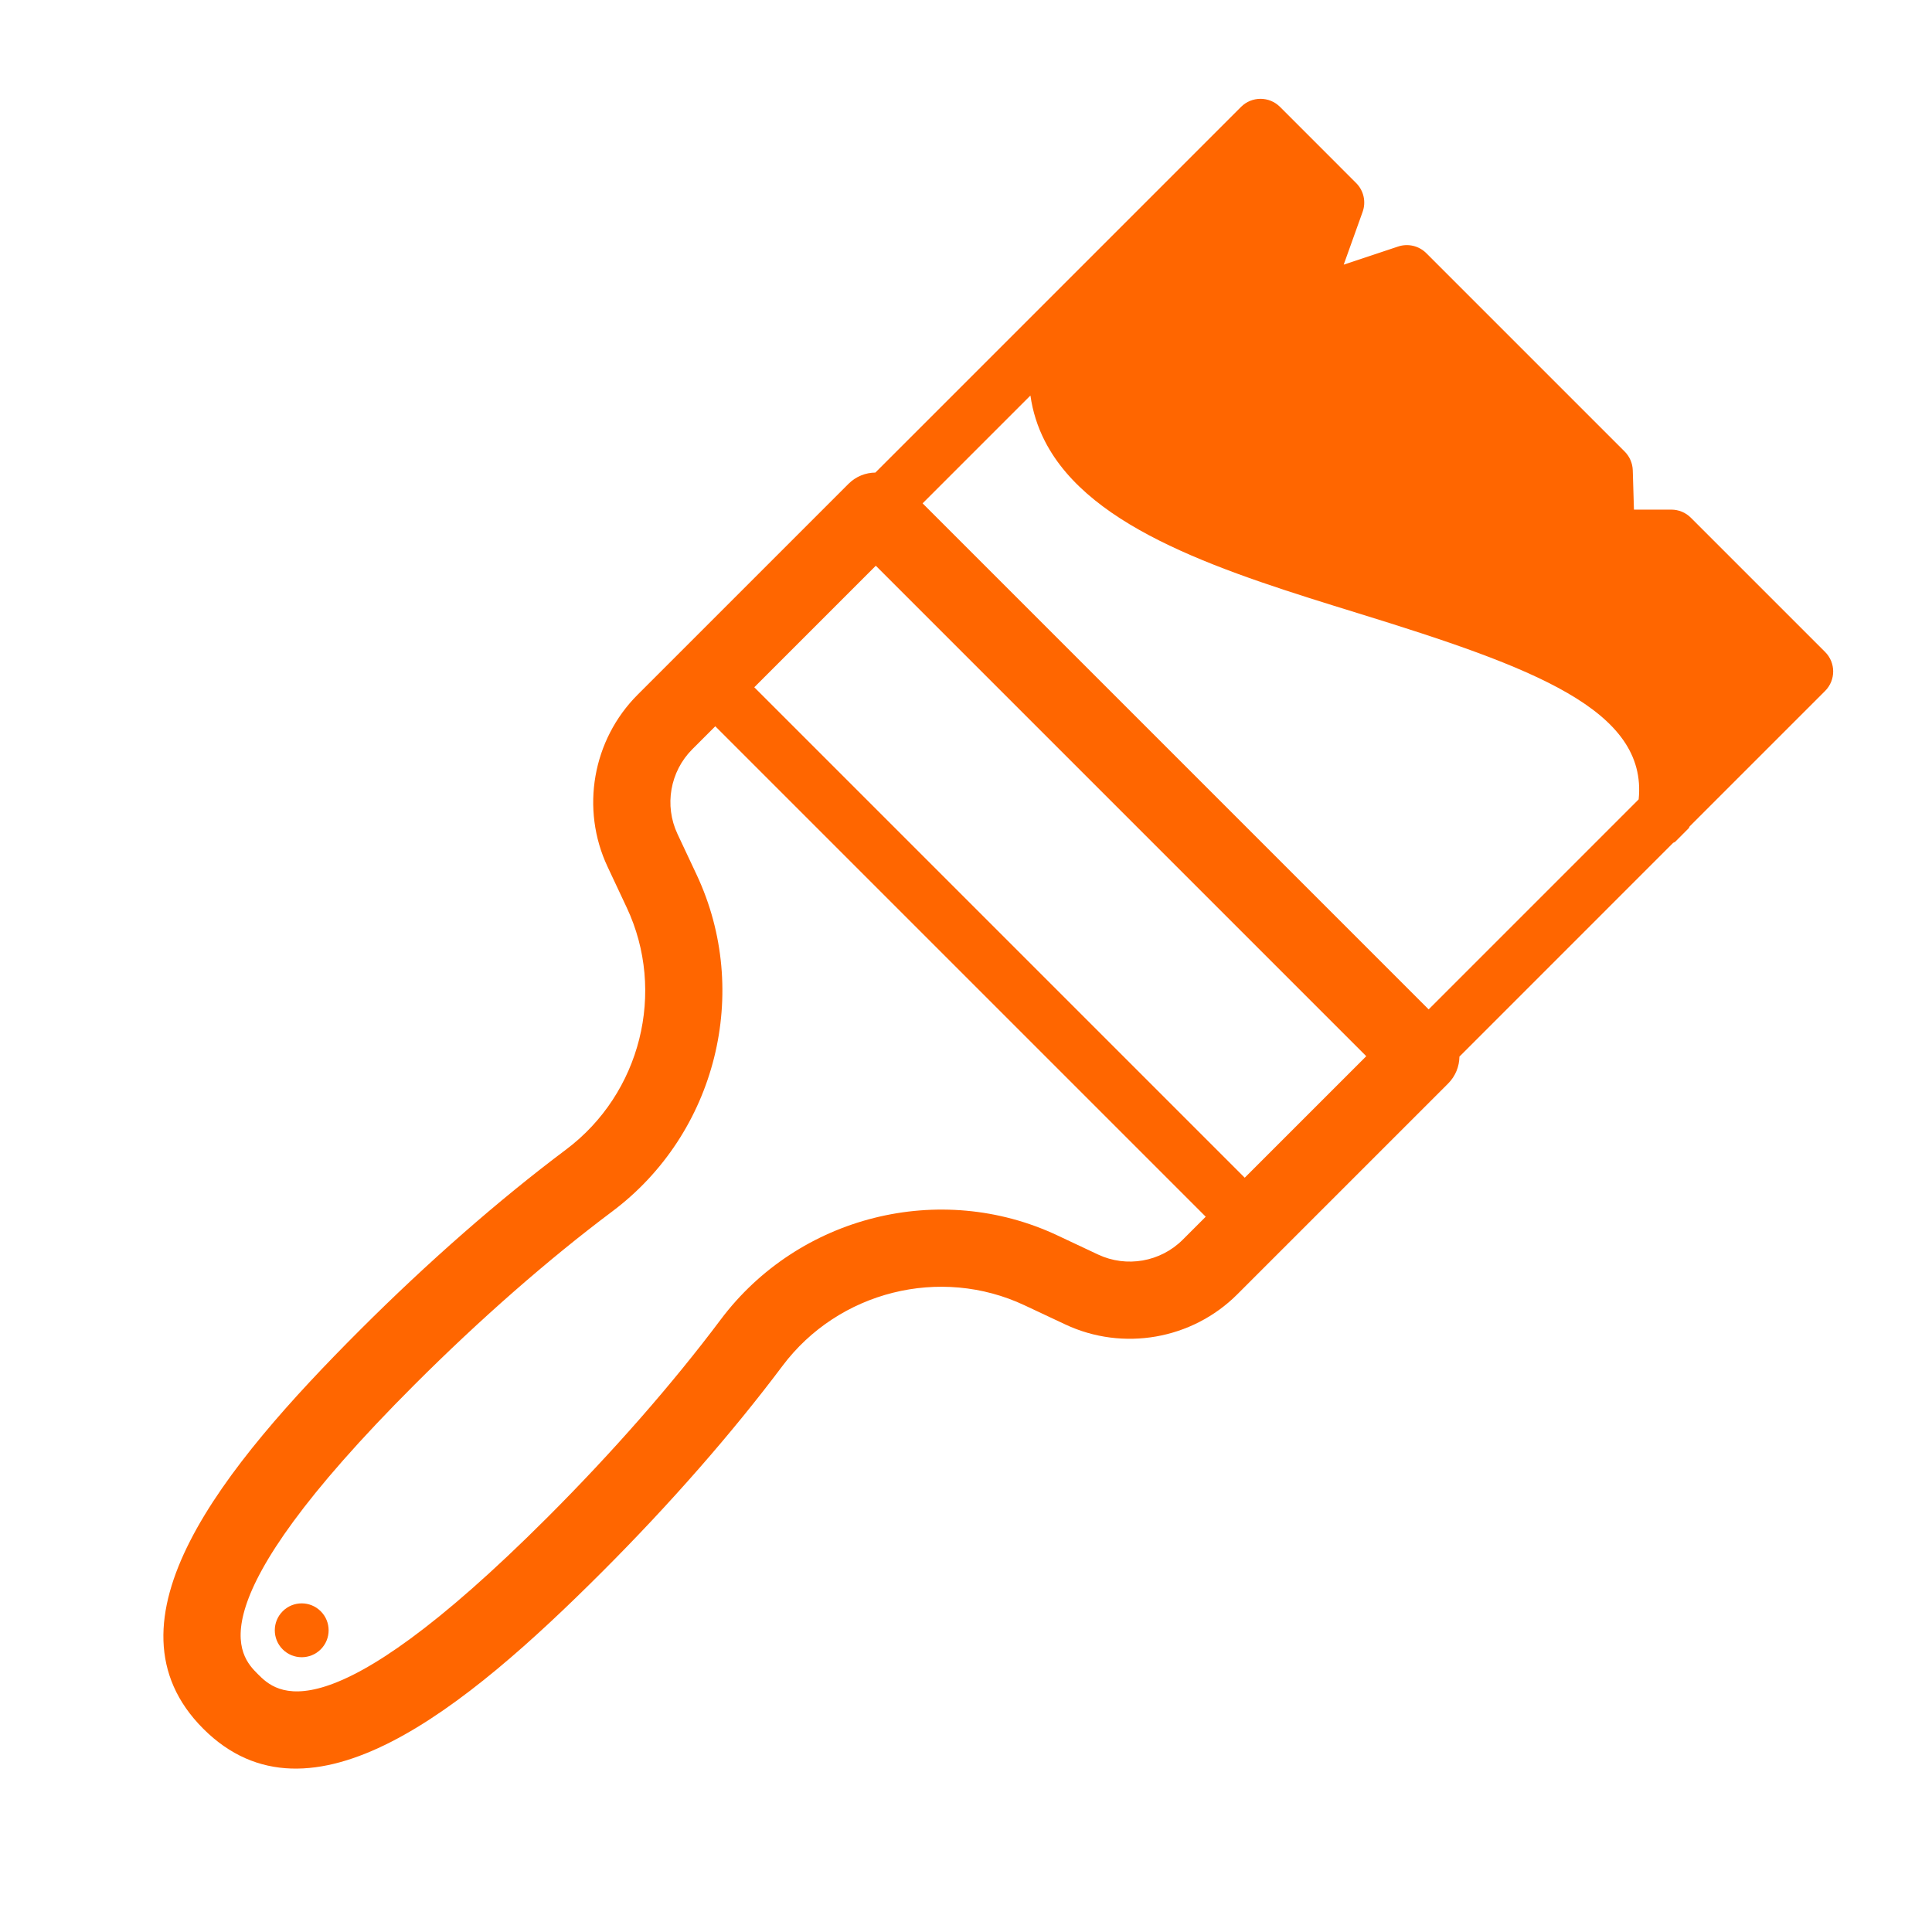 <svg xmlns="http://www.w3.org/2000/svg" xmlns:xlink="http://www.w3.org/1999/xlink" width="500" zoomAndPan="magnify" viewBox="0 0 375 375" height="500" preserveAspectRatio="xMidYMid meet" version="1.0"><path fill="#ff6600" d="M 62.254 320.137 C 64.297 318.094 64.297 314.785 62.254 312.746 C 60.215 310.703 56.906 310.703 54.867 312.746 C 52.828 314.785 52.828 318.098 54.867 320.137 C 56.906 322.176 60.215 322.176 62.254 320.137 Z M 62.254 320.137 " fill-opacity="1" fill-rule="nonzero"/><path fill="#ff6600" d="M 39.453 335.547 C 60.148 356.242 90.195 331.777 116.855 305.113 C 130.02 291.953 142.125 278.129 151.867 265.137 C 162.746 250.625 182.508 245.672 198.859 253.355 L 206.758 257.066 C 217.973 262.344 231.398 259.992 240.16 251.23 L 281.086 210.305 C 282.527 208.863 283.25 206.98 283.273 205.09 L 324.773 163.586 C 324.898 163.543 325.008 163.465 325.129 163.414 L 327.785 160.754 C 327.84 160.633 327.914 160.527 327.961 160.402 L 354.25 134.113 C 356.34 132.023 356.34 128.633 354.25 126.543 L 328.188 100.484 C 327.184 99.48 325.824 98.918 324.402 98.918 L 317.148 98.918 L 316.918 91.273 C 316.875 89.91 316.316 88.617 315.352 87.648 L 276.848 49.145 C 275.414 47.711 273.293 47.211 271.371 47.852 L 260.812 51.371 L 264.484 41.121 C 265.184 39.172 264.695 36.996 263.23 35.531 L 248.453 20.75 C 246.363 18.66 242.973 18.66 240.883 20.75 L 218.156 43.48 L 206.602 55.031 L 202.258 59.379 L 188.637 73 L 169.906 91.727 C 168.016 91.746 166.137 92.469 164.695 93.91 L 123.77 134.836 C 115.004 143.602 112.656 157.027 117.93 168.238 L 121.641 176.141 C 129.328 192.492 124.375 212.254 109.859 223.137 C 96.867 232.875 83.047 244.98 69.879 258.145 C 43.223 284.805 18.758 314.852 39.453 335.547 Z M 200.004 76.773 C 200.445 79.867 201.375 82.824 202.812 85.625 C 211.707 103.004 238.168 111.176 263.758 119.078 C 297.57 129.52 319.828 137.777 318.062 155.16 L 277.301 195.922 L 179.078 97.699 Z M 169.992 109.809 L 265.191 205.008 L 241.602 228.594 L 146.406 133.398 Z M 80.48 268.742 C 93.152 256.07 106.422 244.445 118.852 235.129 C 139.023 220.004 145.902 192.516 135.207 169.766 L 131.496 161.867 C 128.902 156.352 130.055 149.746 134.367 145.438 L 138.836 140.969 L 234.031 236.164 L 229.562 240.633 C 225.254 244.941 218.648 246.098 213.133 243.504 L 205.238 239.789 C 182.488 229.094 155 235.973 139.875 256.145 C 130.555 268.578 118.93 281.848 106.262 294.516 C 62.941 337.836 53.578 328.473 50.055 324.949 C 46.531 321.422 37.16 312.062 80.48 268.742 Z M 80.48 268.742 " fill-opacity="1" fill-rule="nonzero"/></svg>